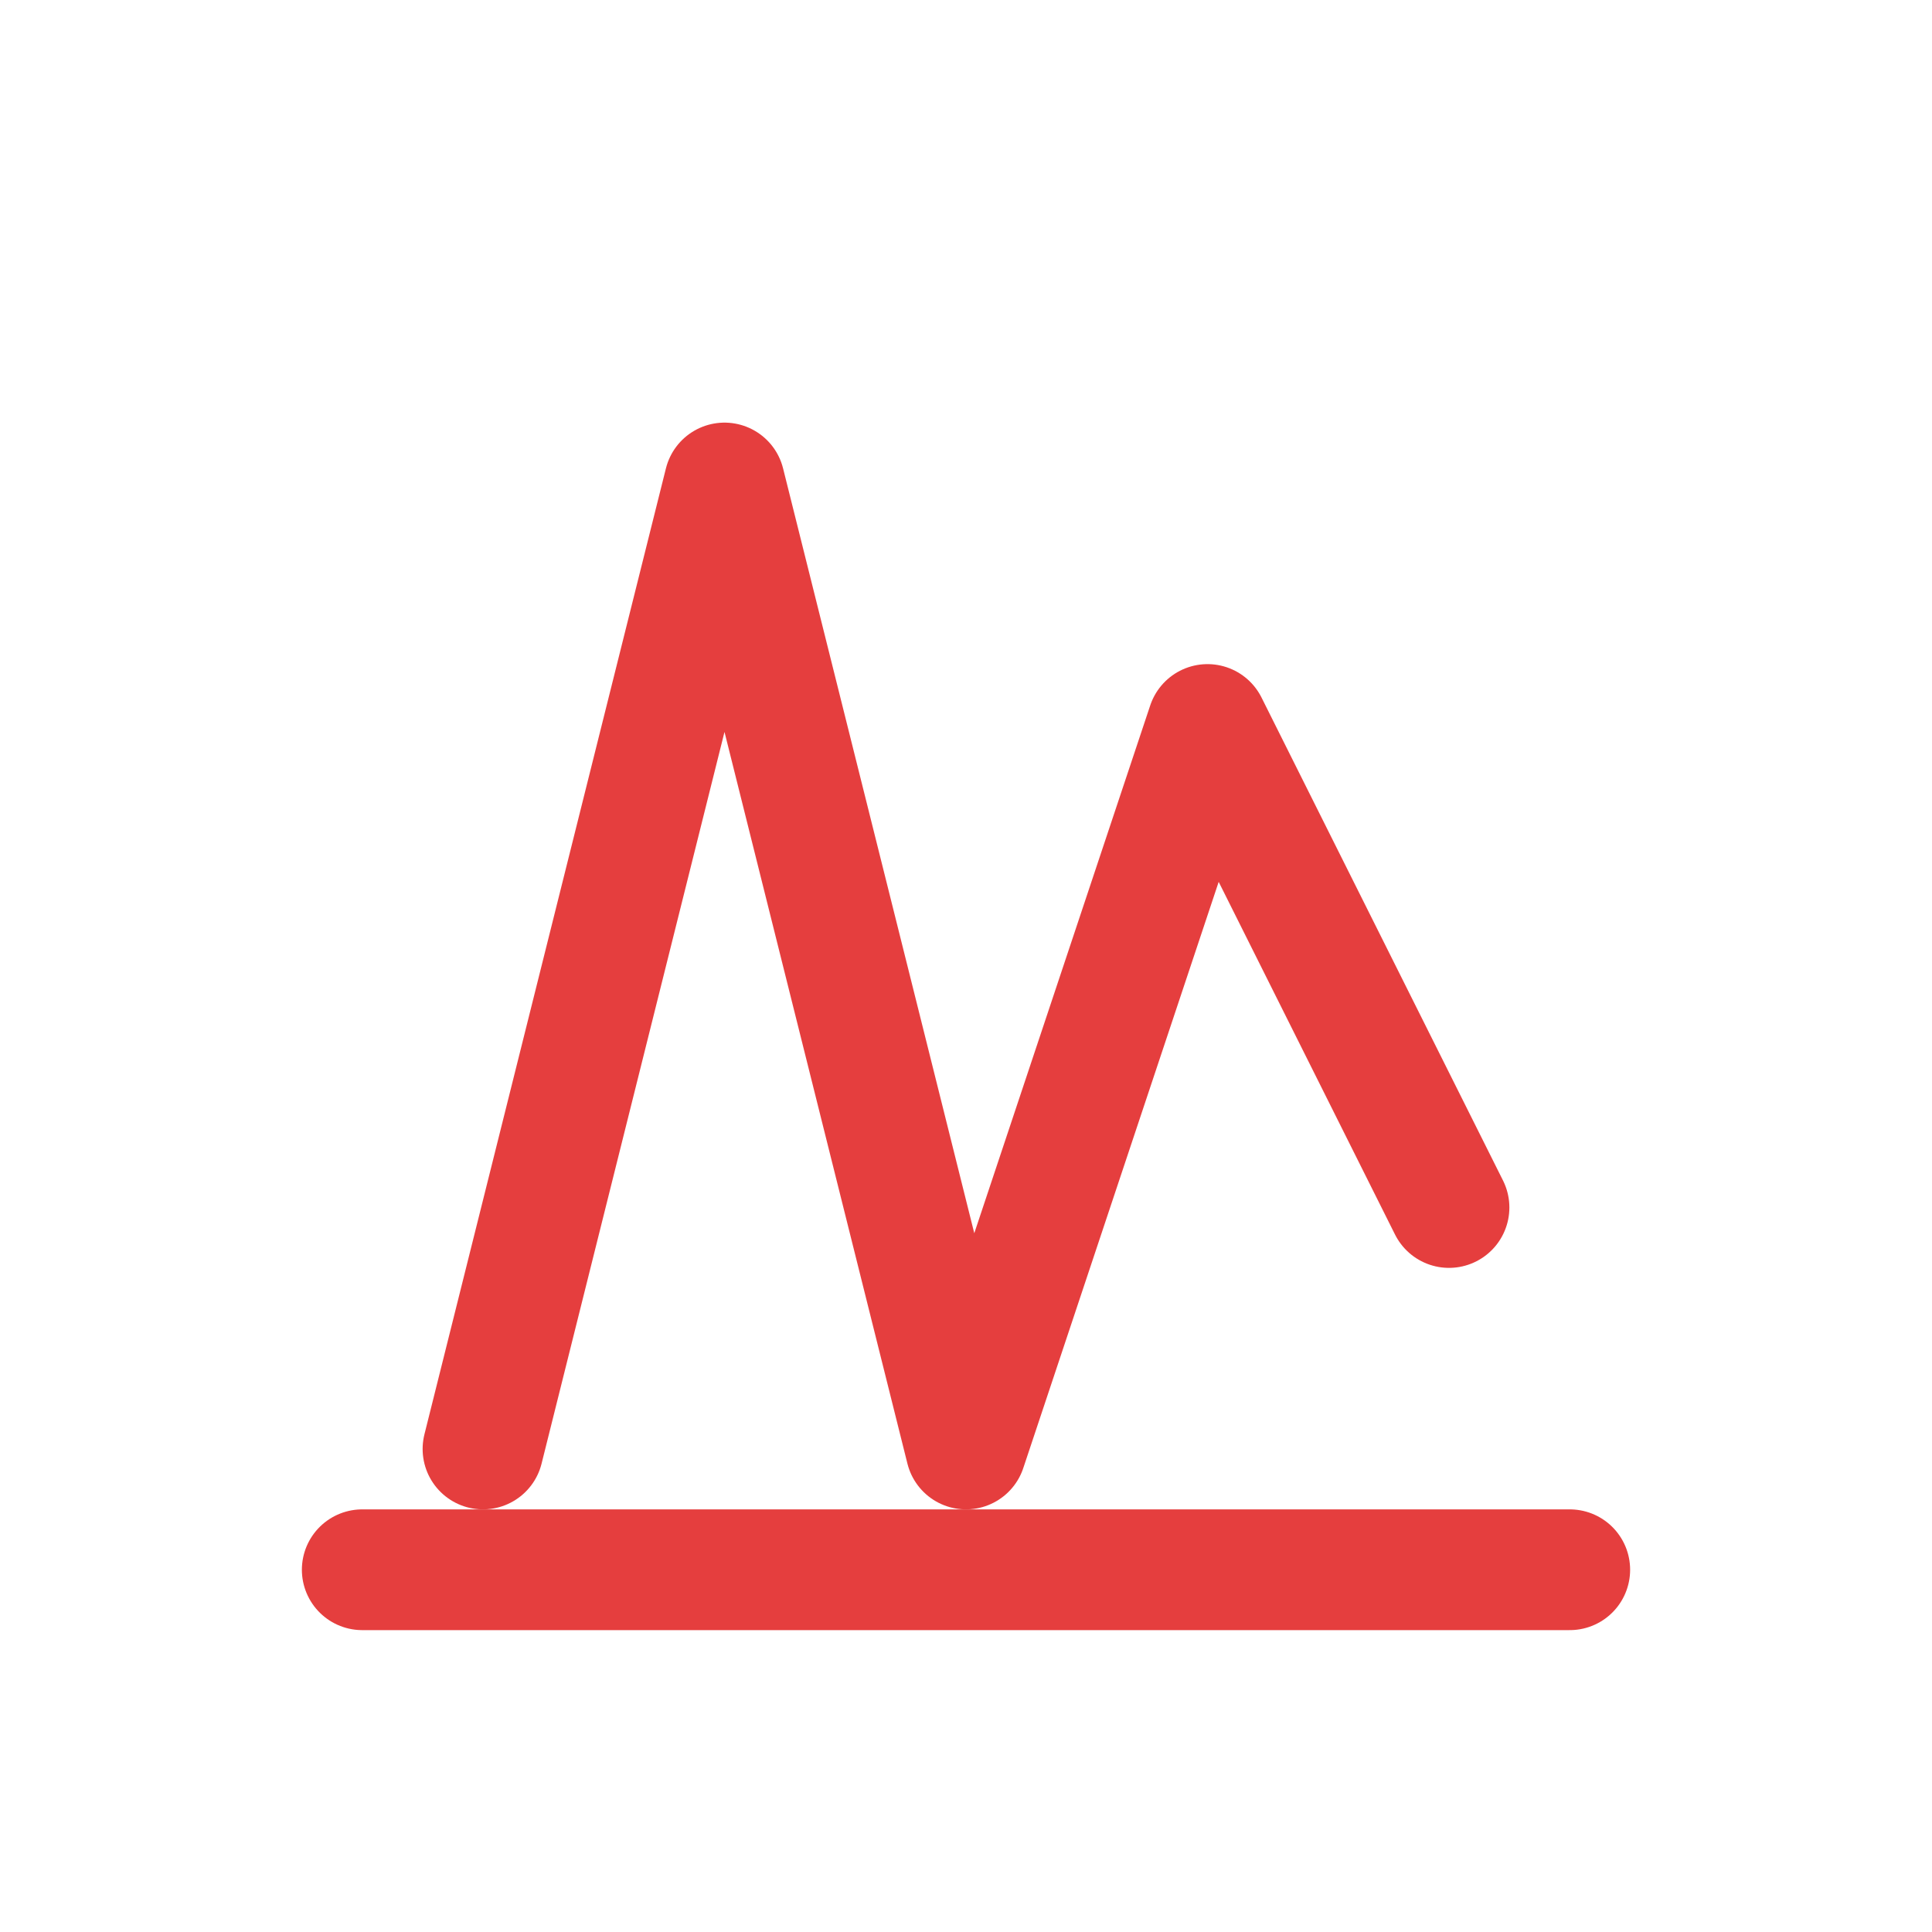 <?xml version="1.0" encoding="UTF-8"?>
<svg xmlns="http://www.w3.org/2000/svg" width="32" height="32" viewBox="0 0 32 32"><path d="M8 24l4-16 4 16 4-12 4 8" stroke="#E53E3E" stroke-width="2" fill="none" stroke-linecap="round" stroke-linejoin="round"/><path d="M6 26h20" stroke="#E53E3E" stroke-width="2" stroke-linecap="round"/></svg>
